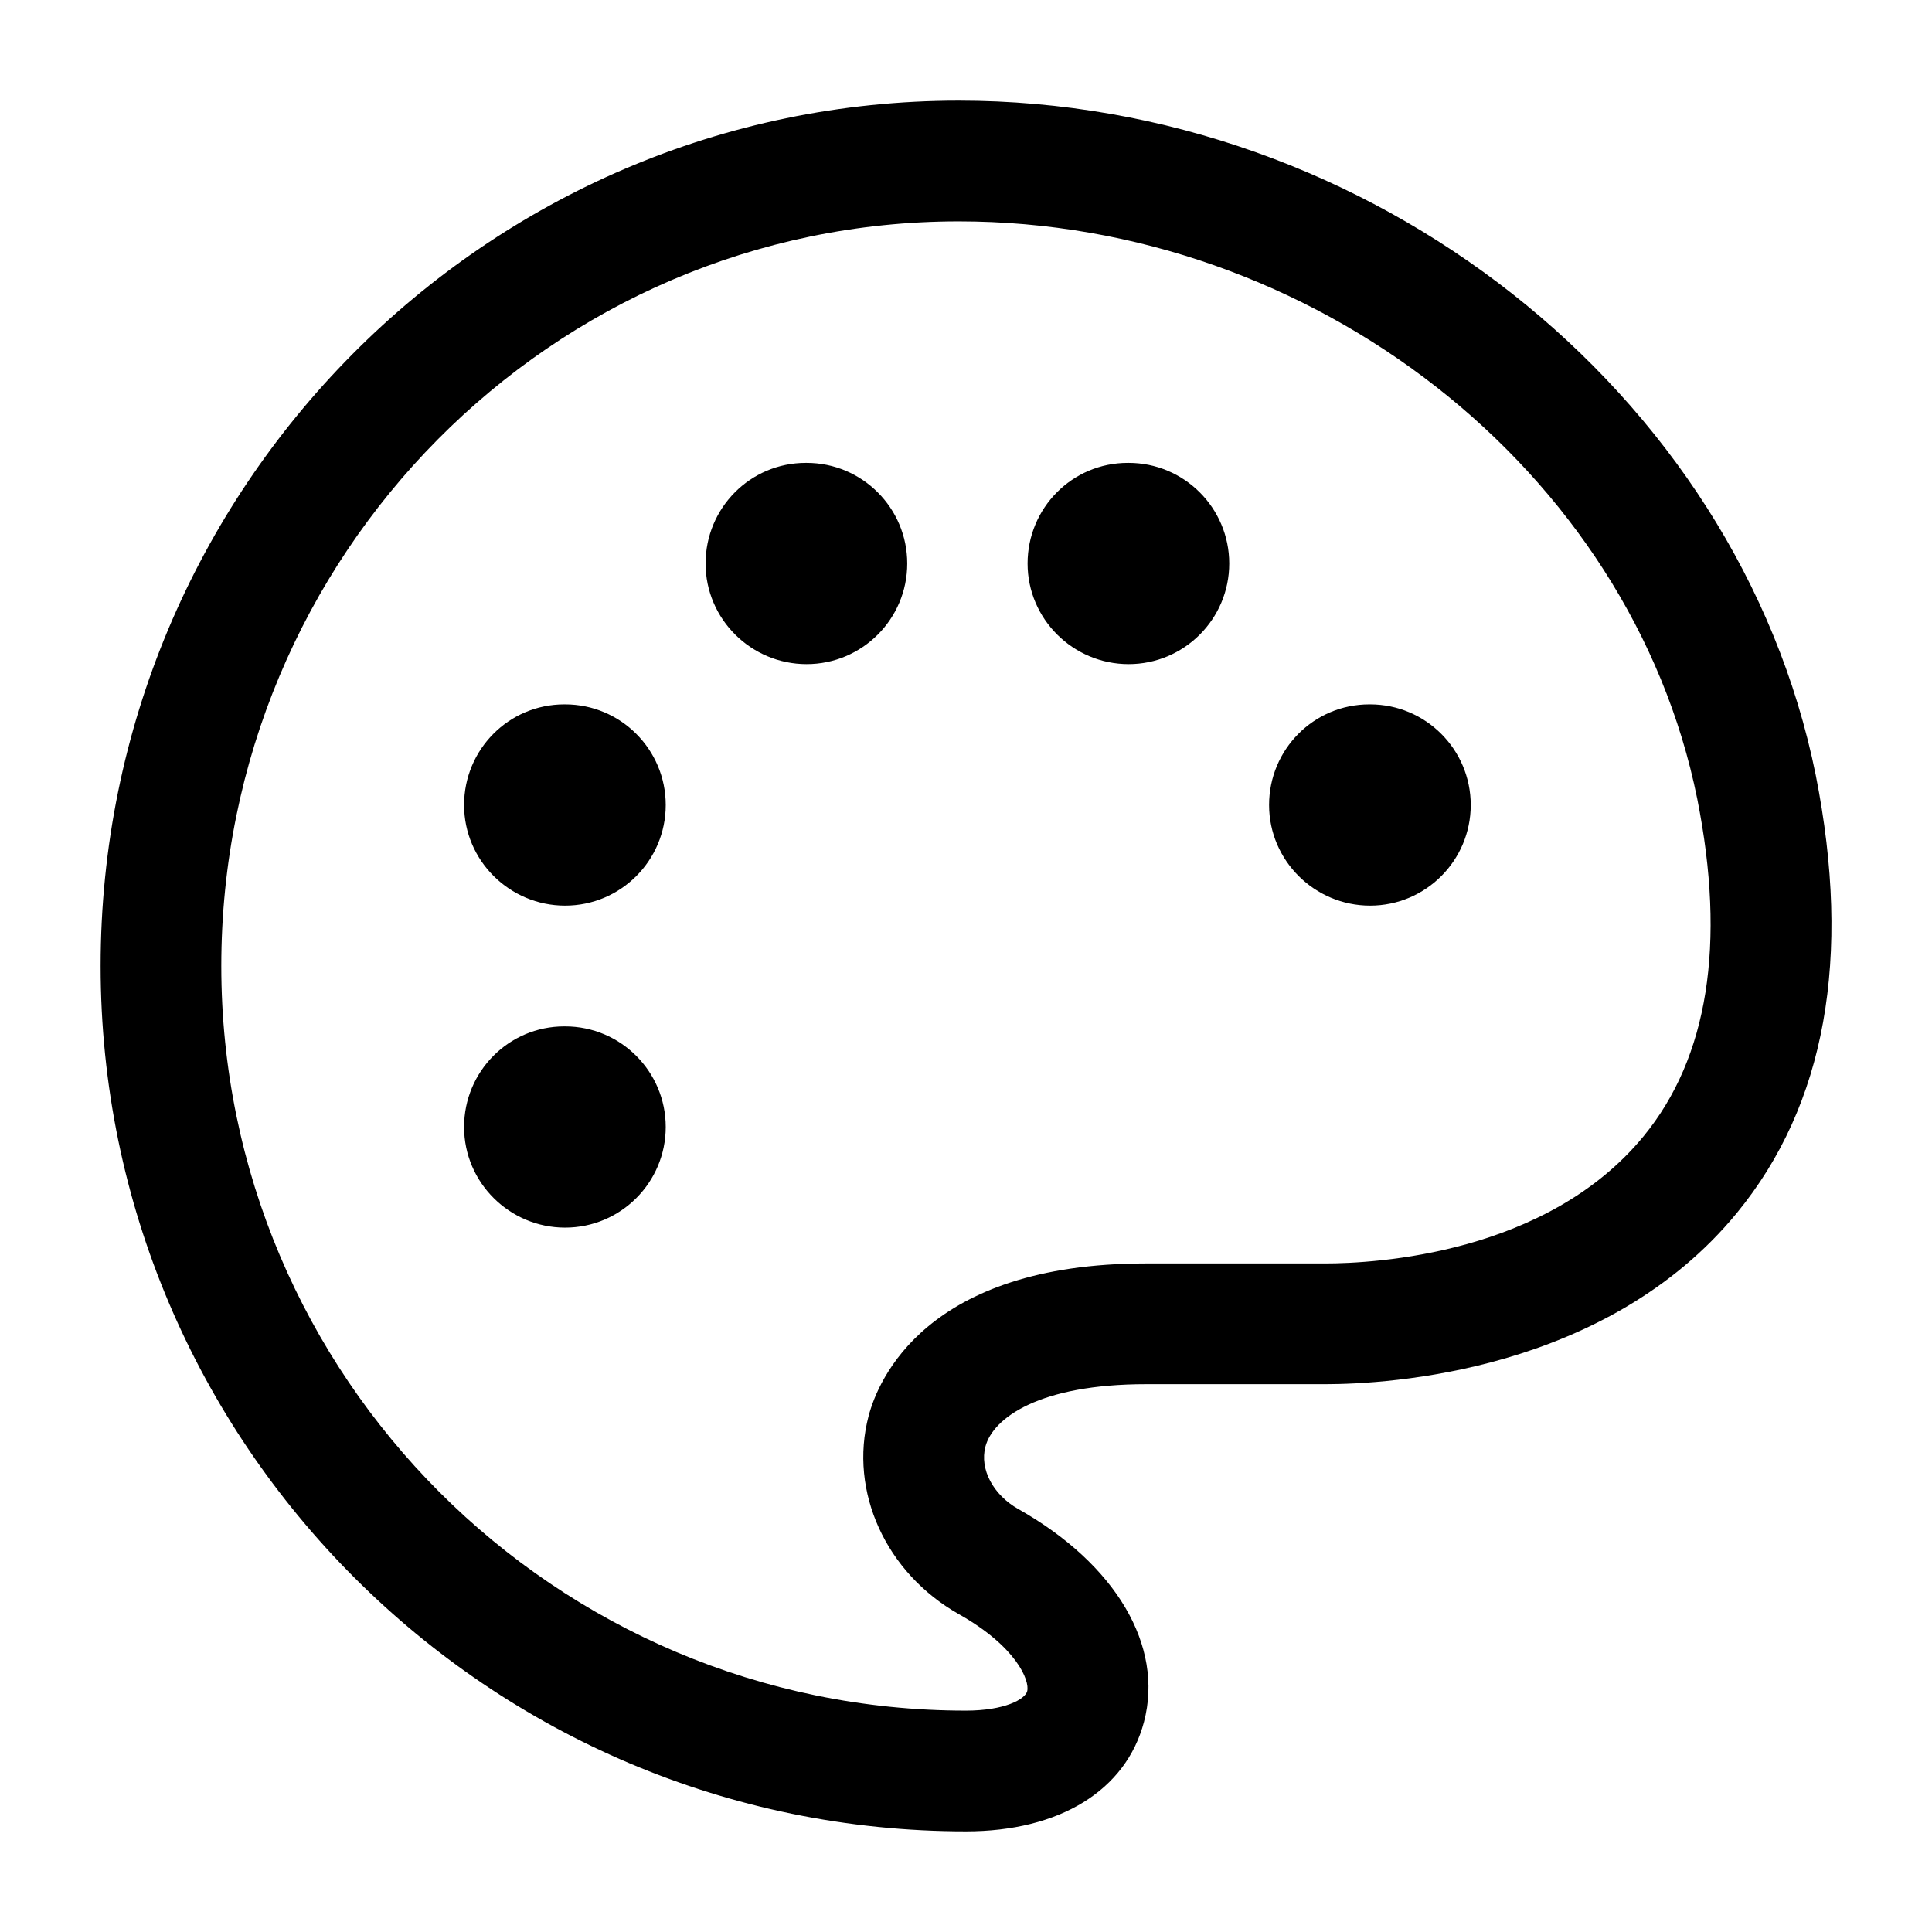 <svg width="24" height="24" viewBox="0 0 24 24" fill="none" xmlns="http://www.w3.org/2000/svg">
<path d="M22.556 9.629C21.59 4.852 17.014 1.25 11.91 1.25C6.032 1.25 1.25 6.073 1.25 12C1.25 17.927 6.072 22.75 12 22.75C13.161 22.75 13.987 22.242 14.211 21.39C14.46 20.443 13.862 19.43 12.65 18.746C12.336 18.569 12.168 18.25 12.241 17.971C12.335 17.613 12.914 17.195 14.234 17.195H16.459C17.25 17.195 19.955 17.042 21.576 15.068C22.676 13.728 23.006 11.899 22.556 9.629ZM20.417 14.115C19.213 15.581 17.084 15.695 16.459 15.695H14.234C11.501 15.695 10.907 17.146 10.79 17.59C10.543 18.528 11.005 19.54 11.912 20.052C12.628 20.456 12.794 20.878 12.76 21.009C12.734 21.109 12.48 21.25 11.999 21.25C6.898 21.25 2.749 17.101 2.749 12C2.749 6.899 6.858 2.75 11.909 2.75C16.313 2.75 20.258 5.835 21.084 9.924C21.443 11.729 21.218 13.139 20.417 14.115ZM18.27 10C18.27 10.69 17.71 11.25 17.02 11.25C16.33 11.25 15.765 10.69 15.765 10C15.765 9.31 16.32 8.75 17.01 8.75H17.02C17.71 8.75 18.27 9.31 18.27 10ZM11.27 7C11.27 7.69 10.71 8.25 10.02 8.25C9.33 8.25 8.765 7.69 8.765 7C8.765 6.31 9.32 5.75 10.01 5.75H10.02C10.71 5.75 11.27 6.31 11.27 7ZM15.27 7C15.27 7.69 14.71 8.25 14.02 8.25C13.33 8.25 12.765 7.69 12.765 7C12.765 6.31 13.32 5.75 14.01 5.75H14.02C14.71 5.75 15.27 6.31 15.27 7ZM8.27 10C8.27 10.69 7.71 11.25 7.02 11.25C6.33 11.25 5.765 10.69 5.765 10C5.765 9.31 6.32 8.75 7.01 8.75H7.02C7.71 8.75 8.27 9.31 8.27 10ZM8.27 14C8.27 14.69 7.71 15.25 7.02 15.25C6.33 15.25 5.765 14.69 5.765 14C5.765 13.31 6.32 12.75 7.01 12.75H7.02C7.71 12.75 8.27 13.31 8.27 14Z" fill="black"/>
</svg>
